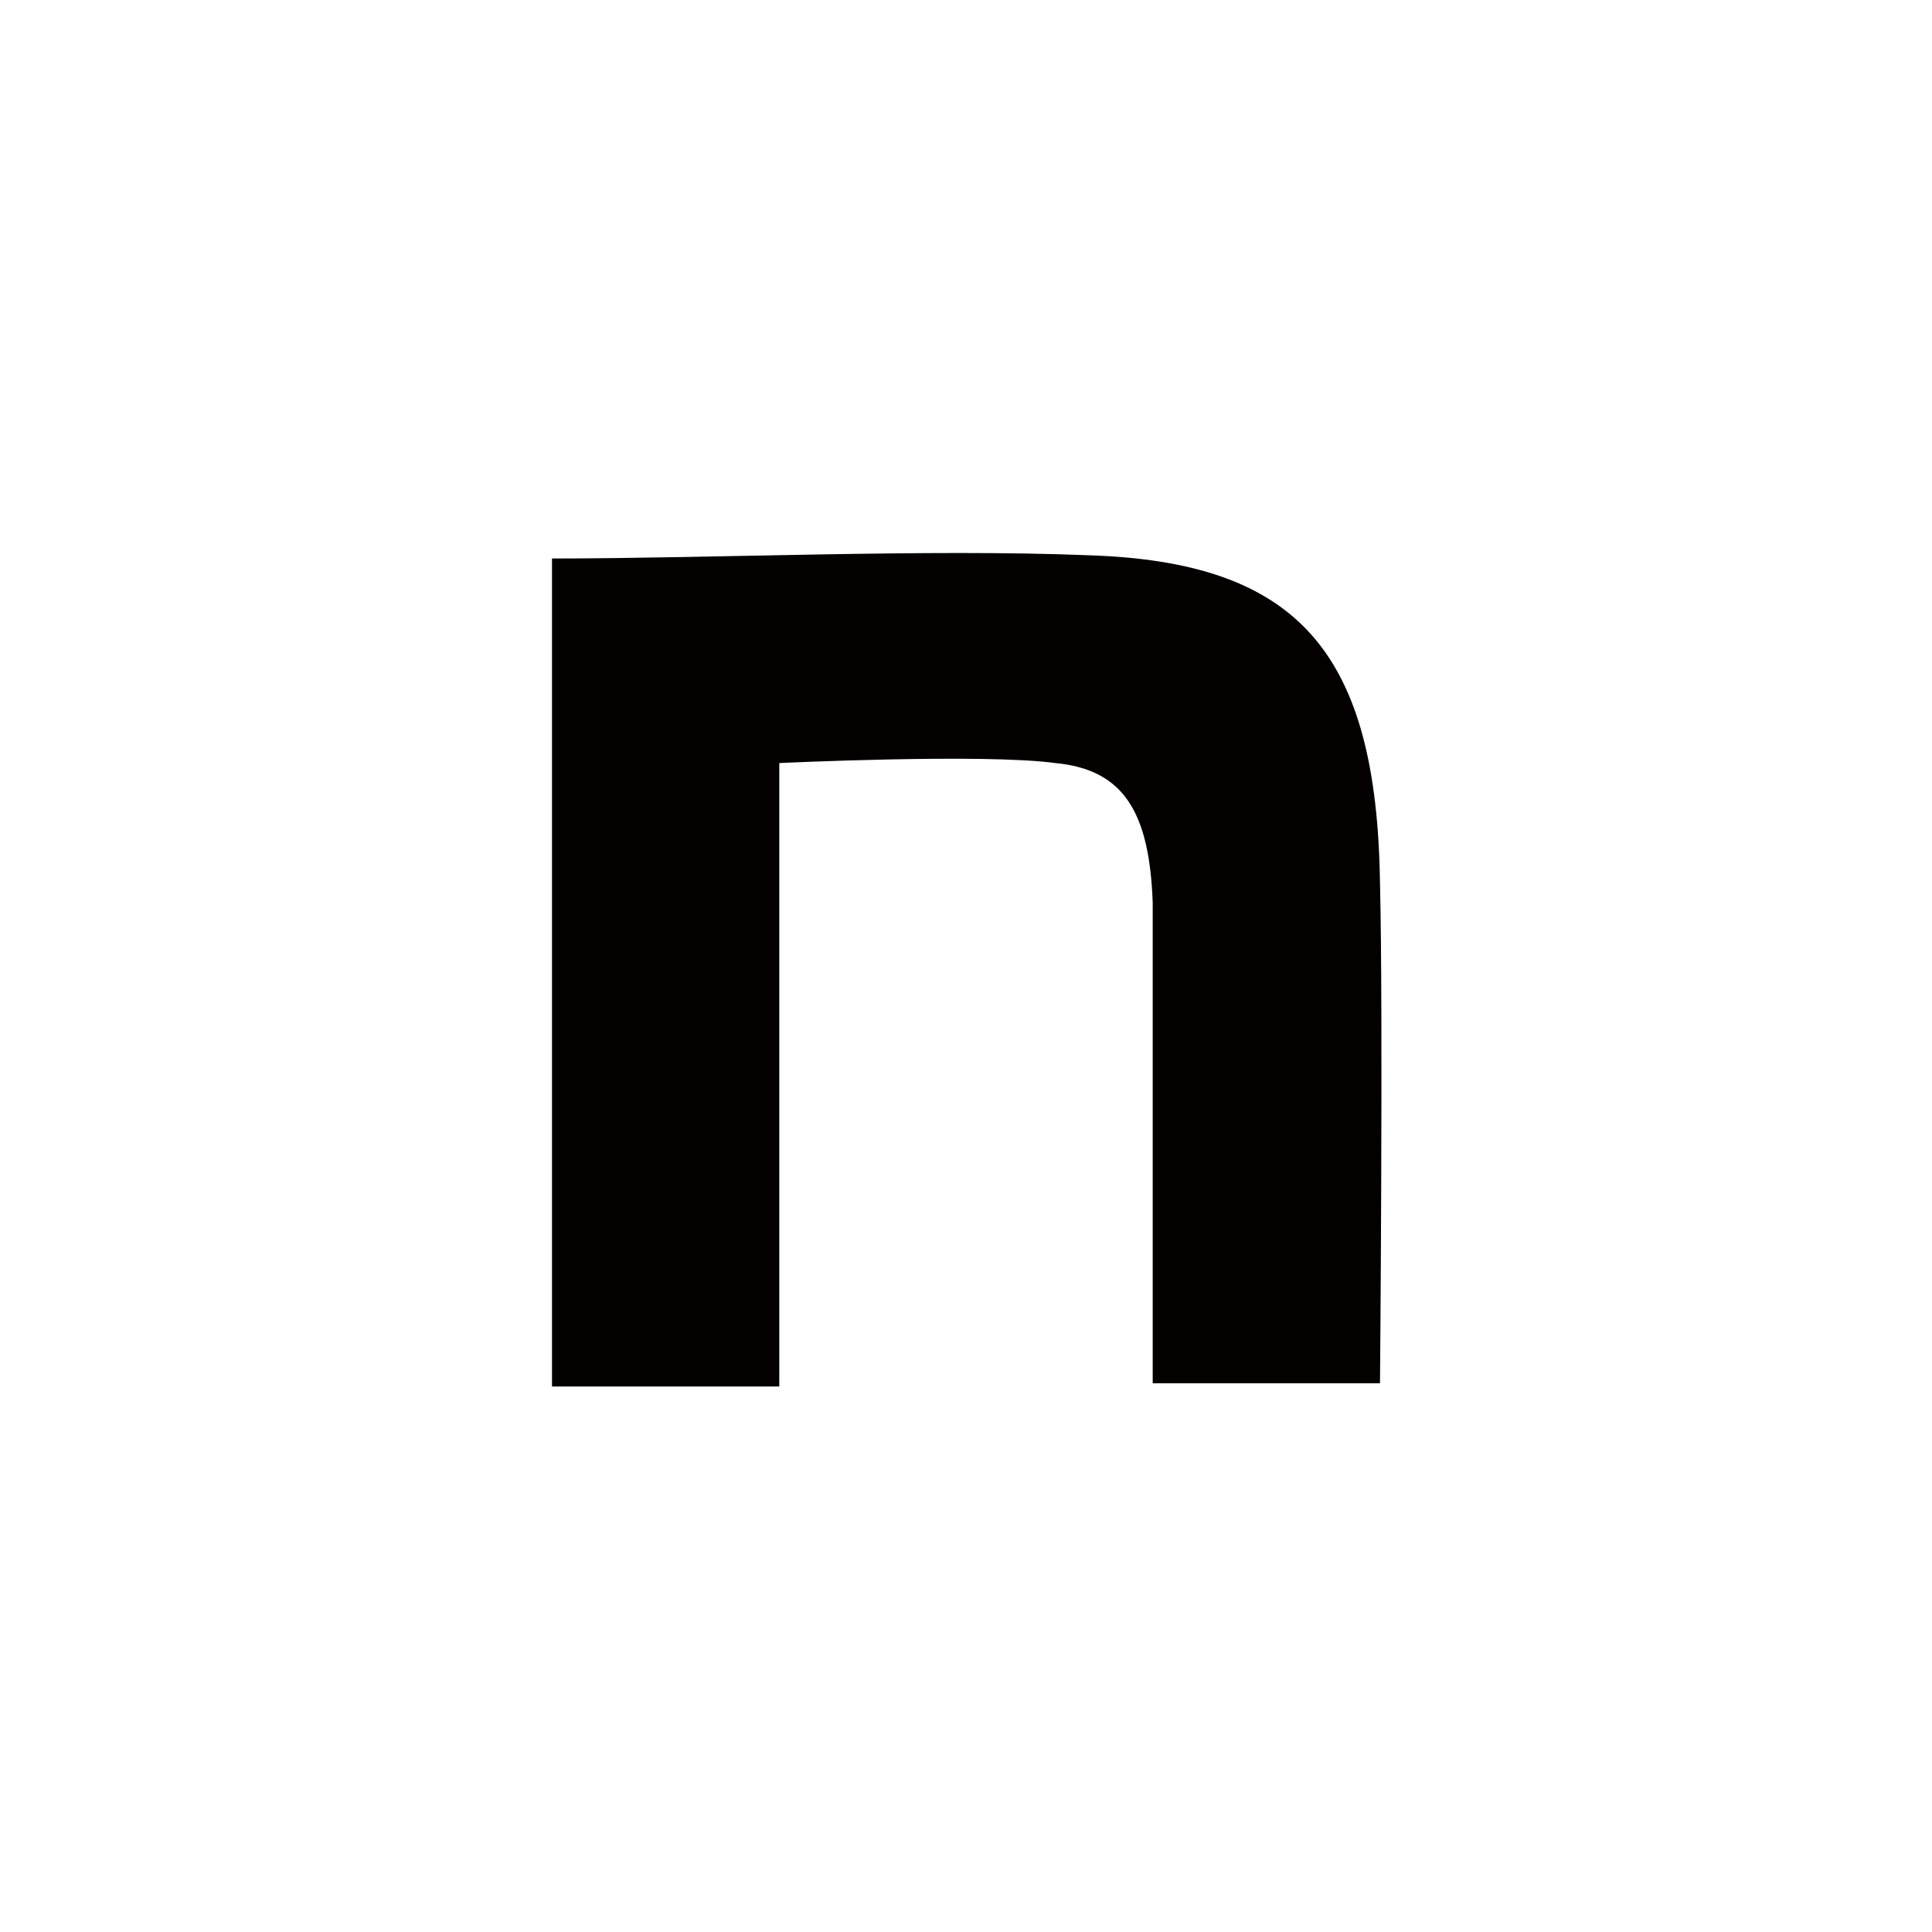 <?xml version="1.0" encoding="utf-8"?>
<!-- Generator: Adobe Illustrator 27.6.1, SVG Export Plug-In . SVG Version: 6.00 Build 0)  -->
<svg version="1.1" id="_レイヤー_1" xmlns="http://www.w3.org/2000/svg" xmlns:xlink="http://www.w3.org/1999/xlink" x="0px"
	 y="0px" viewBox="0 0 59.5 59.5" style="enable-background:new 0 0 59.5 59.5;" xml:space="preserve">
<style type="text/css">
	.st0{fill:#040000;}
</style>
<path class="st0" d="M17,17.2c4.9,0,11.6-0.3,16.5-0.1c6.5,0.2,8.9,3,9,10.1c0.1,4,0,15.4,0,15.4h-7c0-10,0-11.6,0-14.8
	c-0.1-2.8-0.9-4.1-3-4.3c-2.2-0.3-8.5,0-8.5,0v19.2h-7L17,17.2L17,17.2z"/>
</svg>
